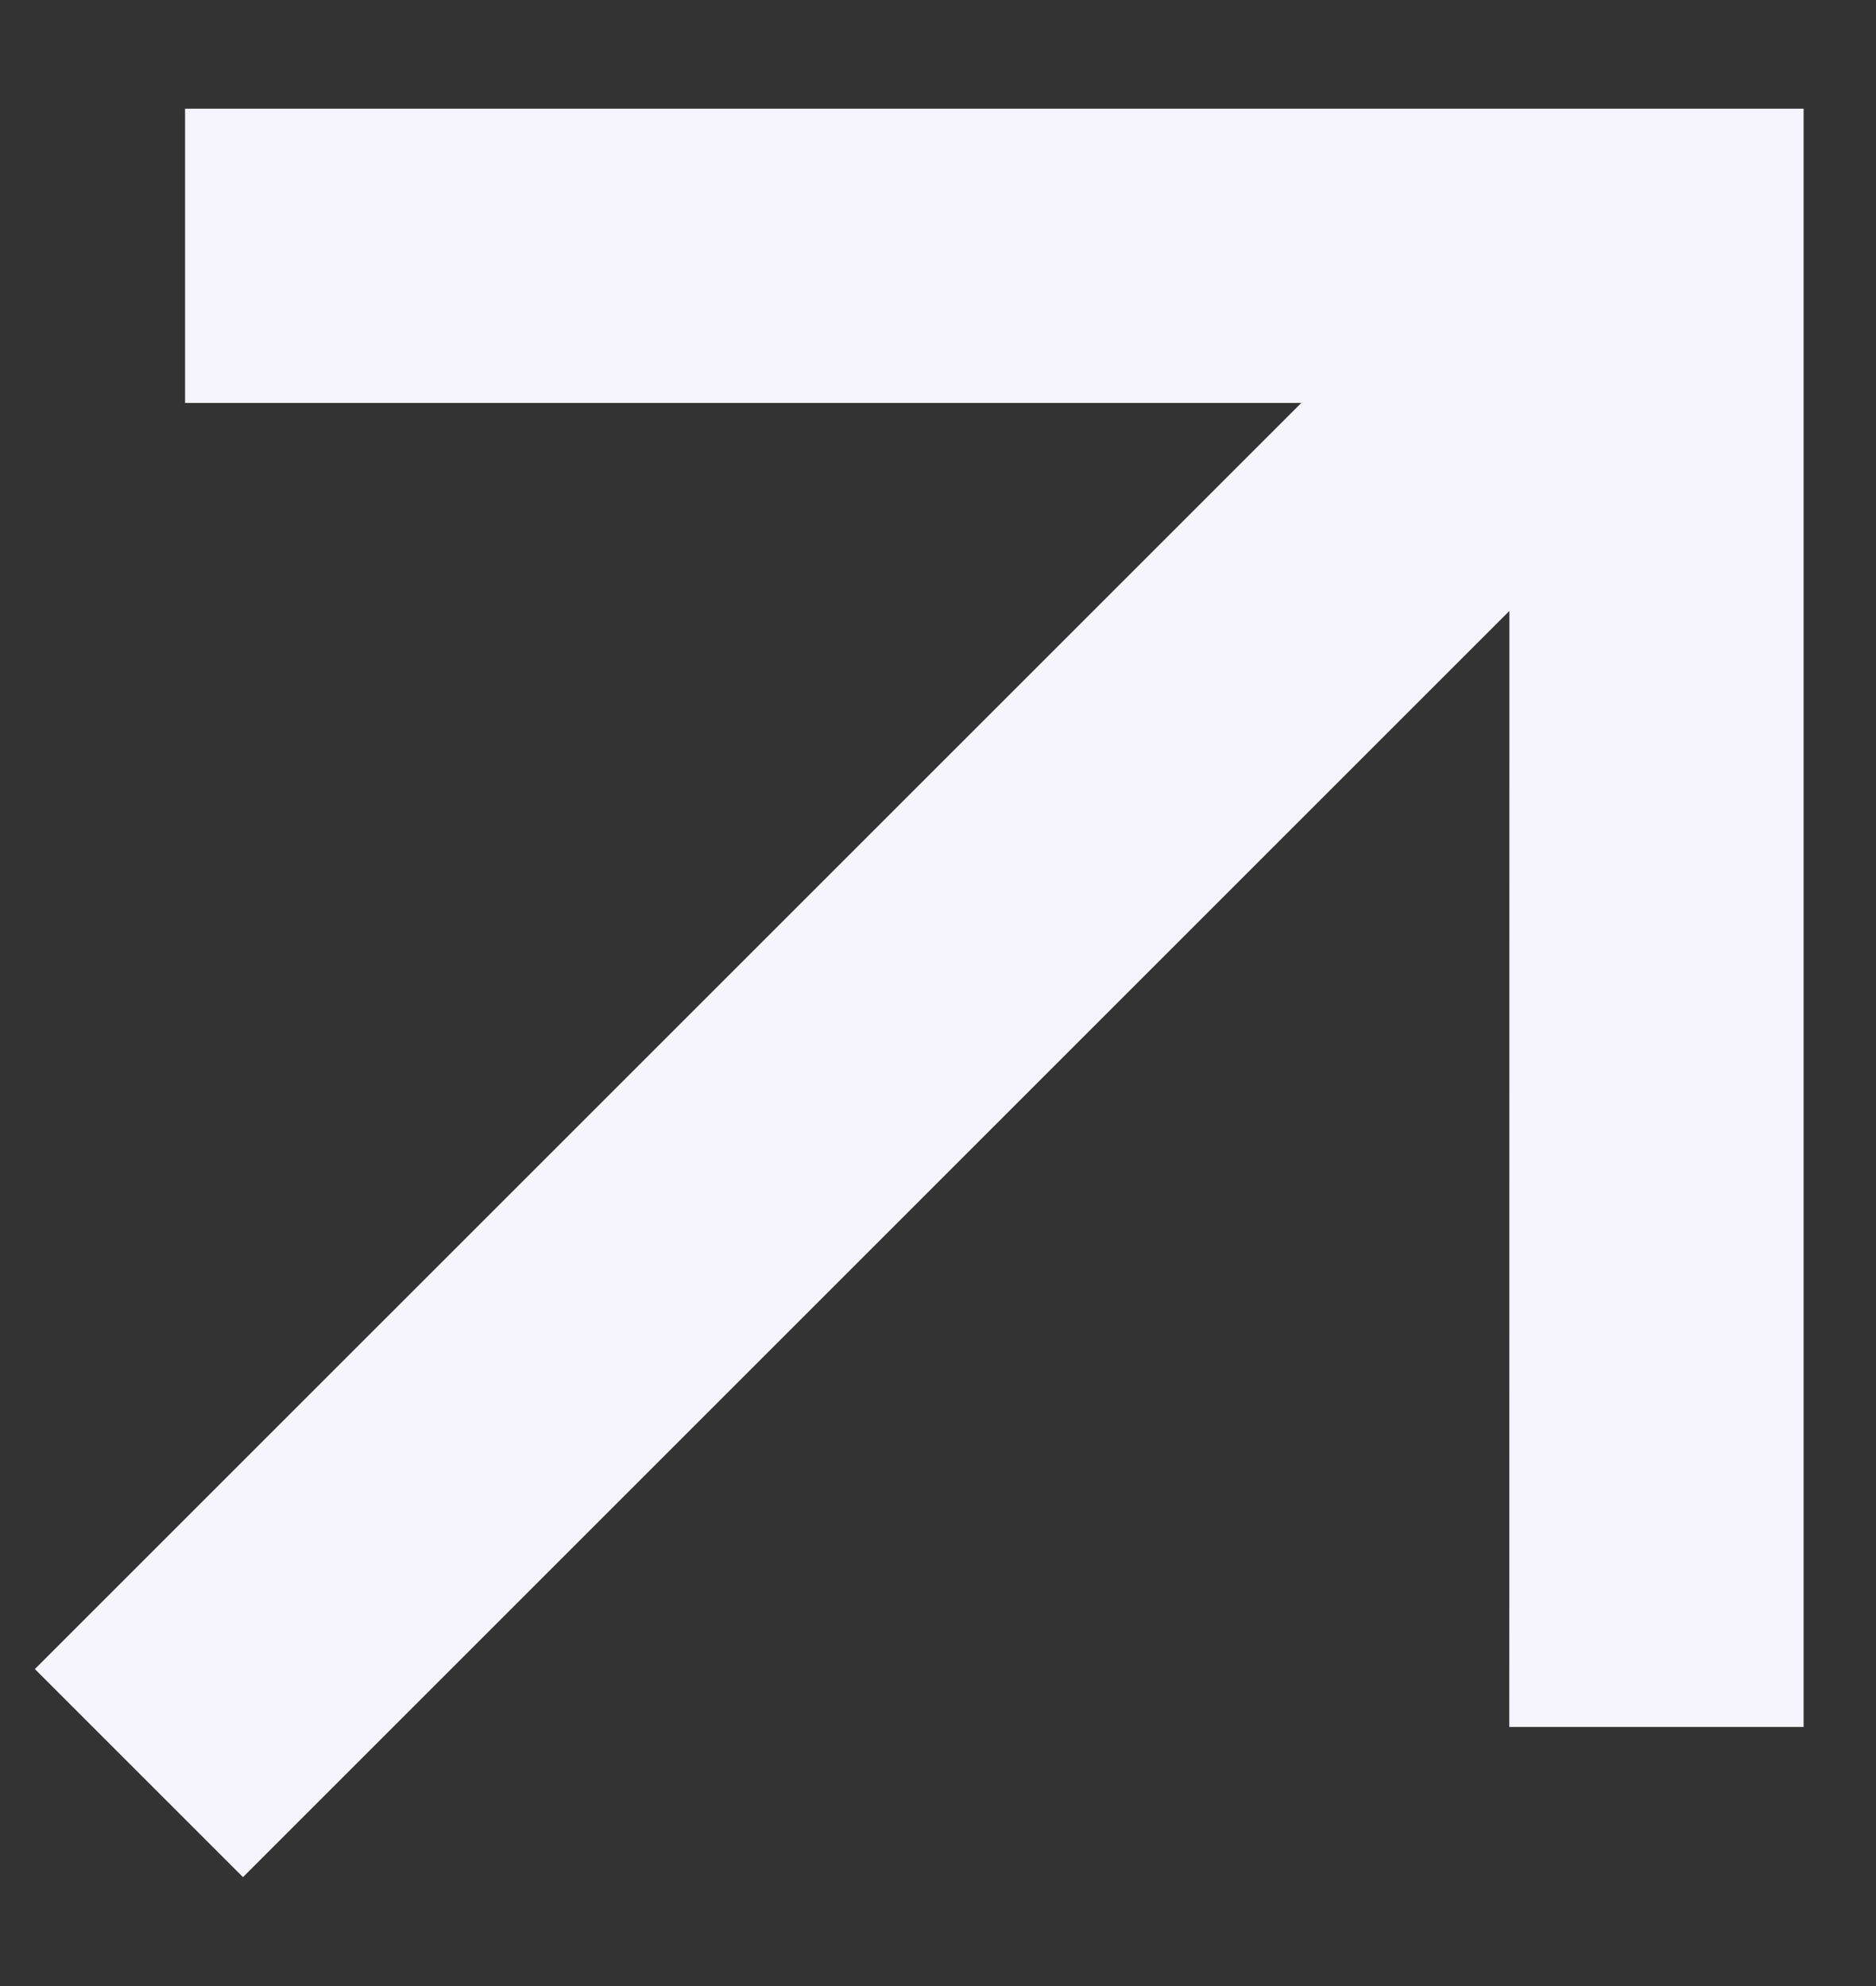 <svg width="17" height="18" viewBox="0 0 17 18" fill="none" xmlns="http://www.w3.org/2000/svg">
<rect x="0" y="0" width="17" height="18" fill="#333333" stroke="none"/>
<path d="M11.792 3.652L1.677 3.652L1.677 0.985L16.344 0.985L16.344 15.652H13.677L13.678 5.537L2.202 17.013L0.316 15.127L11.792 3.652Z" fill="#F6F5FD"/>
</svg>
